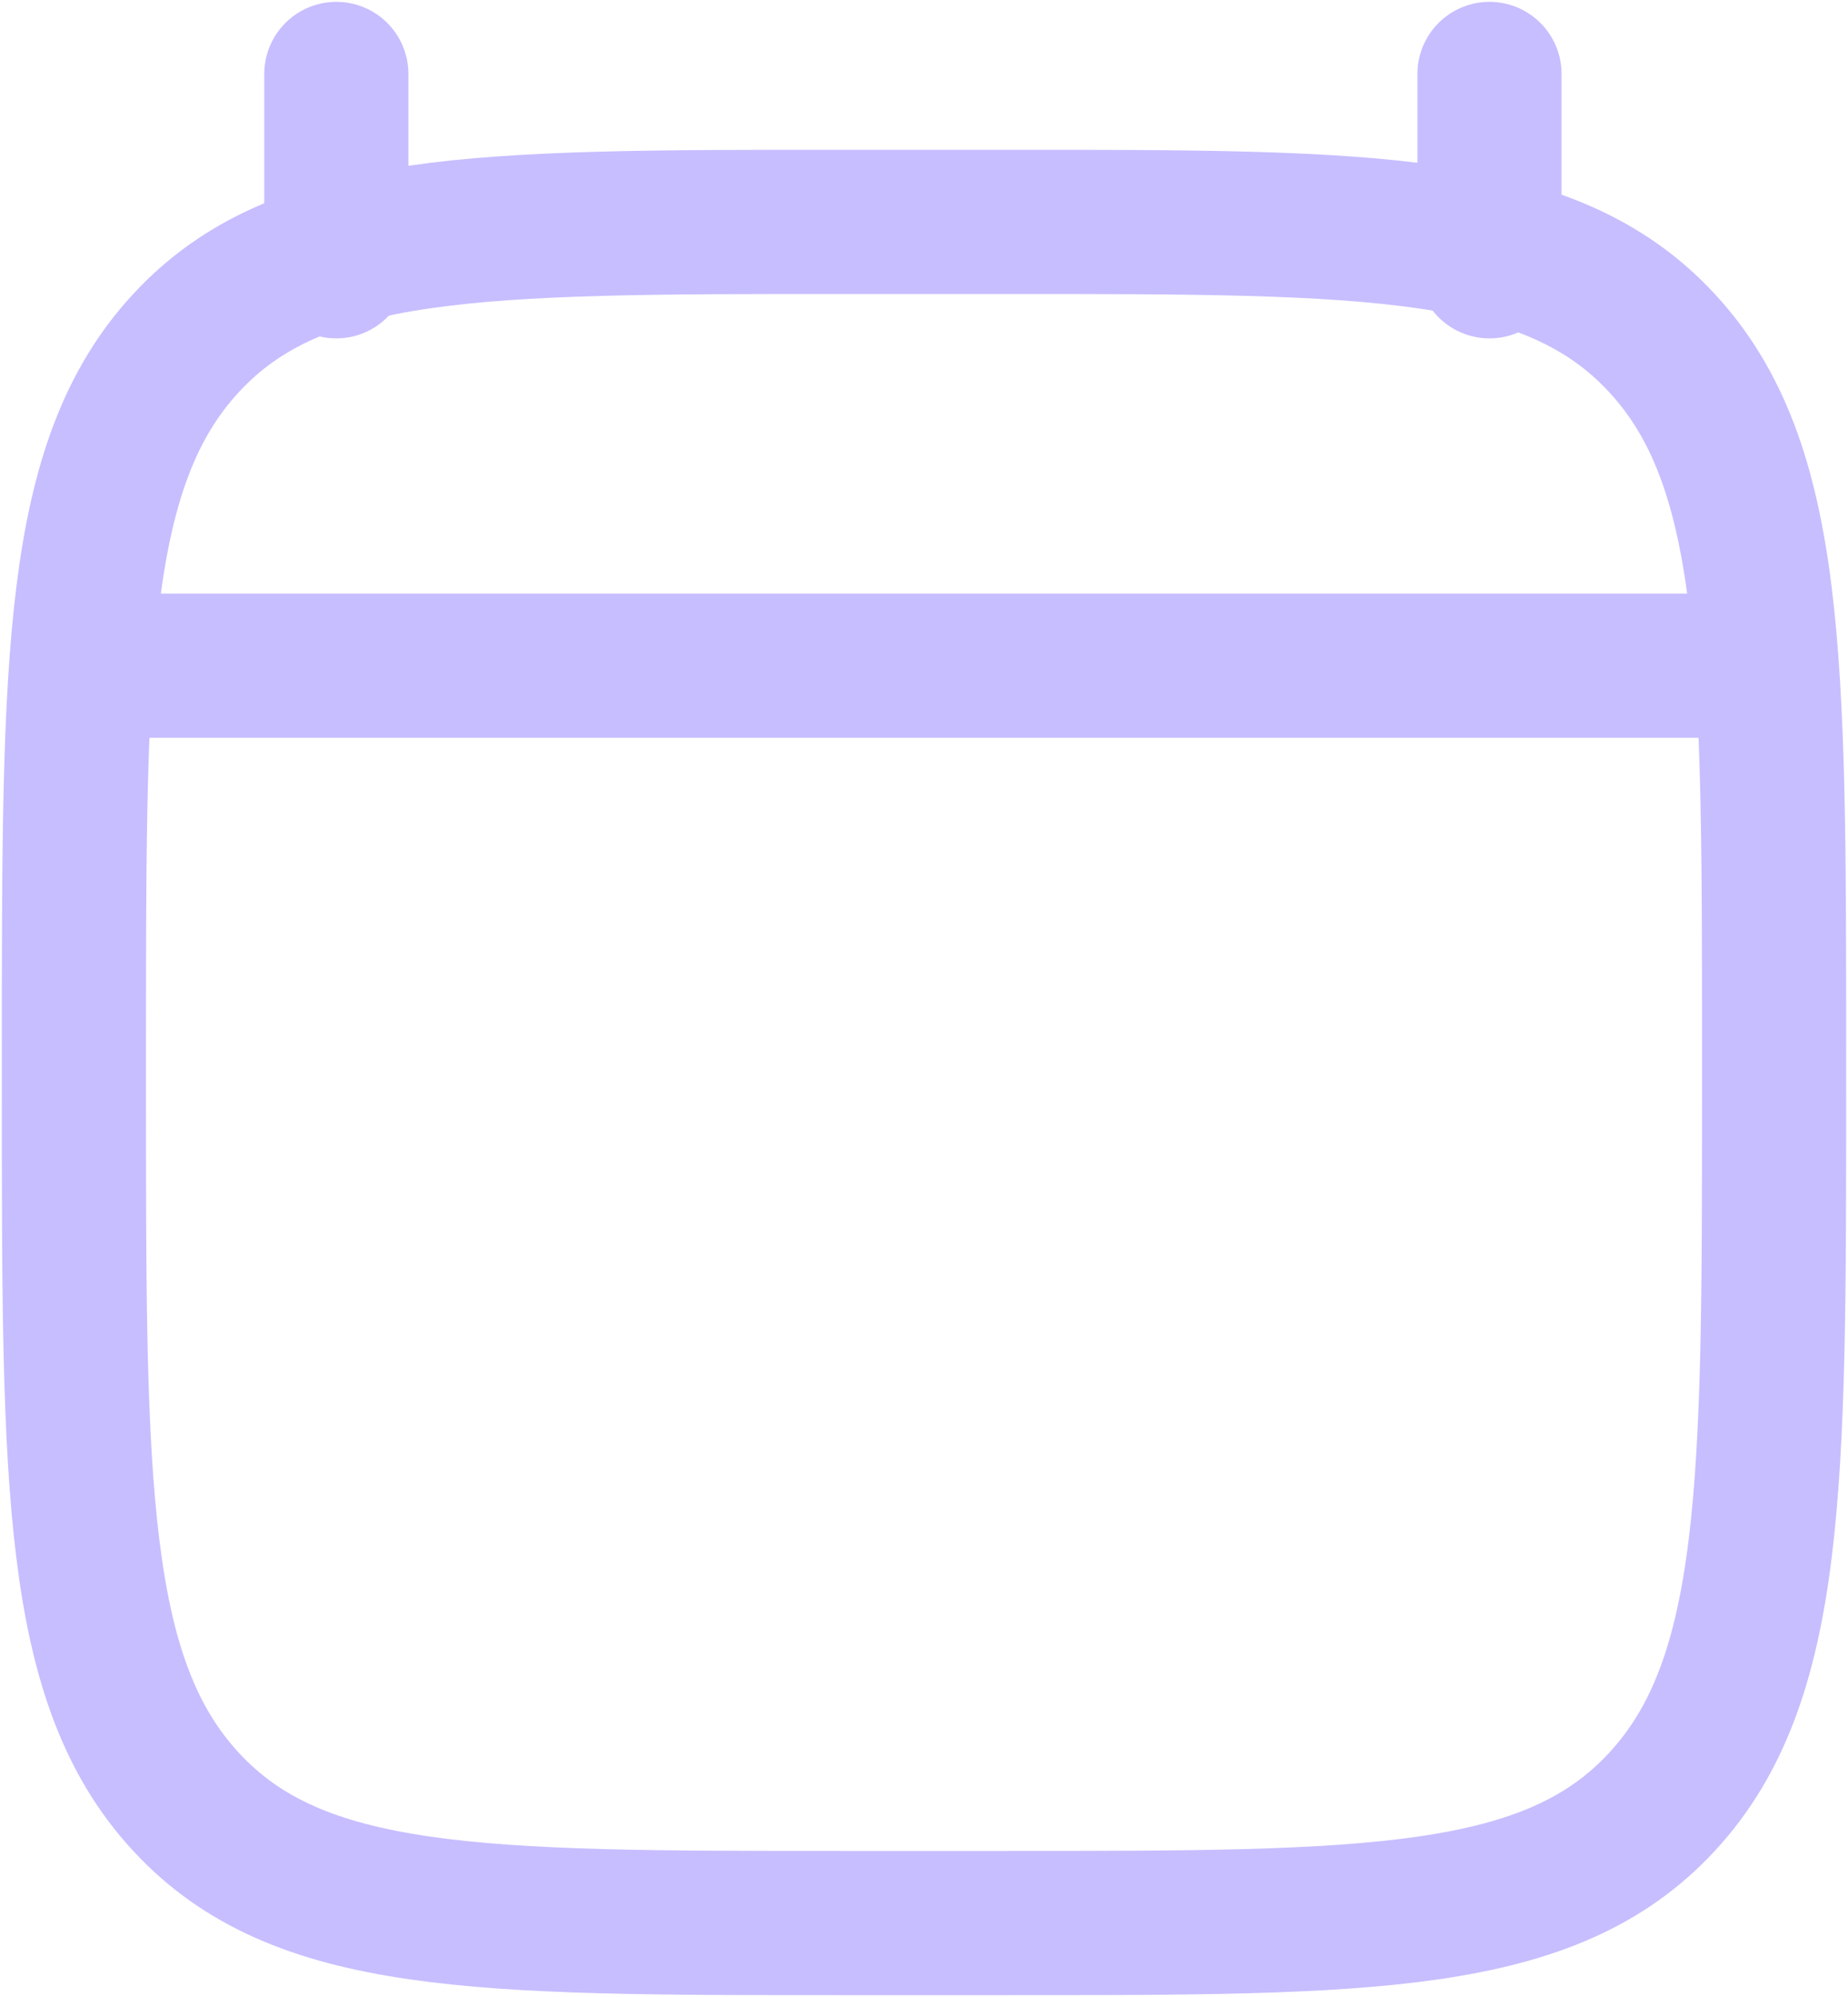 <svg width="25" height="27" viewBox="0 0 25 27" fill="none" xmlns="http://www.w3.org/2000/svg">
<path d="M20.15 1V3.6M4.55 1V3.6" stroke="#C7BEFF" stroke-width="1.95" stroke-linecap="round" stroke-linejoin="round"/>
<path d="M1 14.189C1 8.915 1 6.277 2.516 4.639C4.031 3 6.471 3 11.35 3H13.65C18.529 3 20.969 3 22.484 4.639C24 6.277 24 8.915 24 14.189V14.811C24 20.085 24 22.723 22.484 24.361C20.969 26 18.529 26 13.65 26H11.35C6.471 26 4.031 26 2.516 24.361C1 22.723 1 20.085 1 14.811V14.189Z" stroke="#C7BEFF" stroke-width="1.95" stroke-linecap="round" stroke-linejoin="round"/>
<path d="M2 9L23 9" stroke="#C7BEFF" stroke-width="1.95" stroke-linecap="round" stroke-linejoin="round"/>
</svg>
